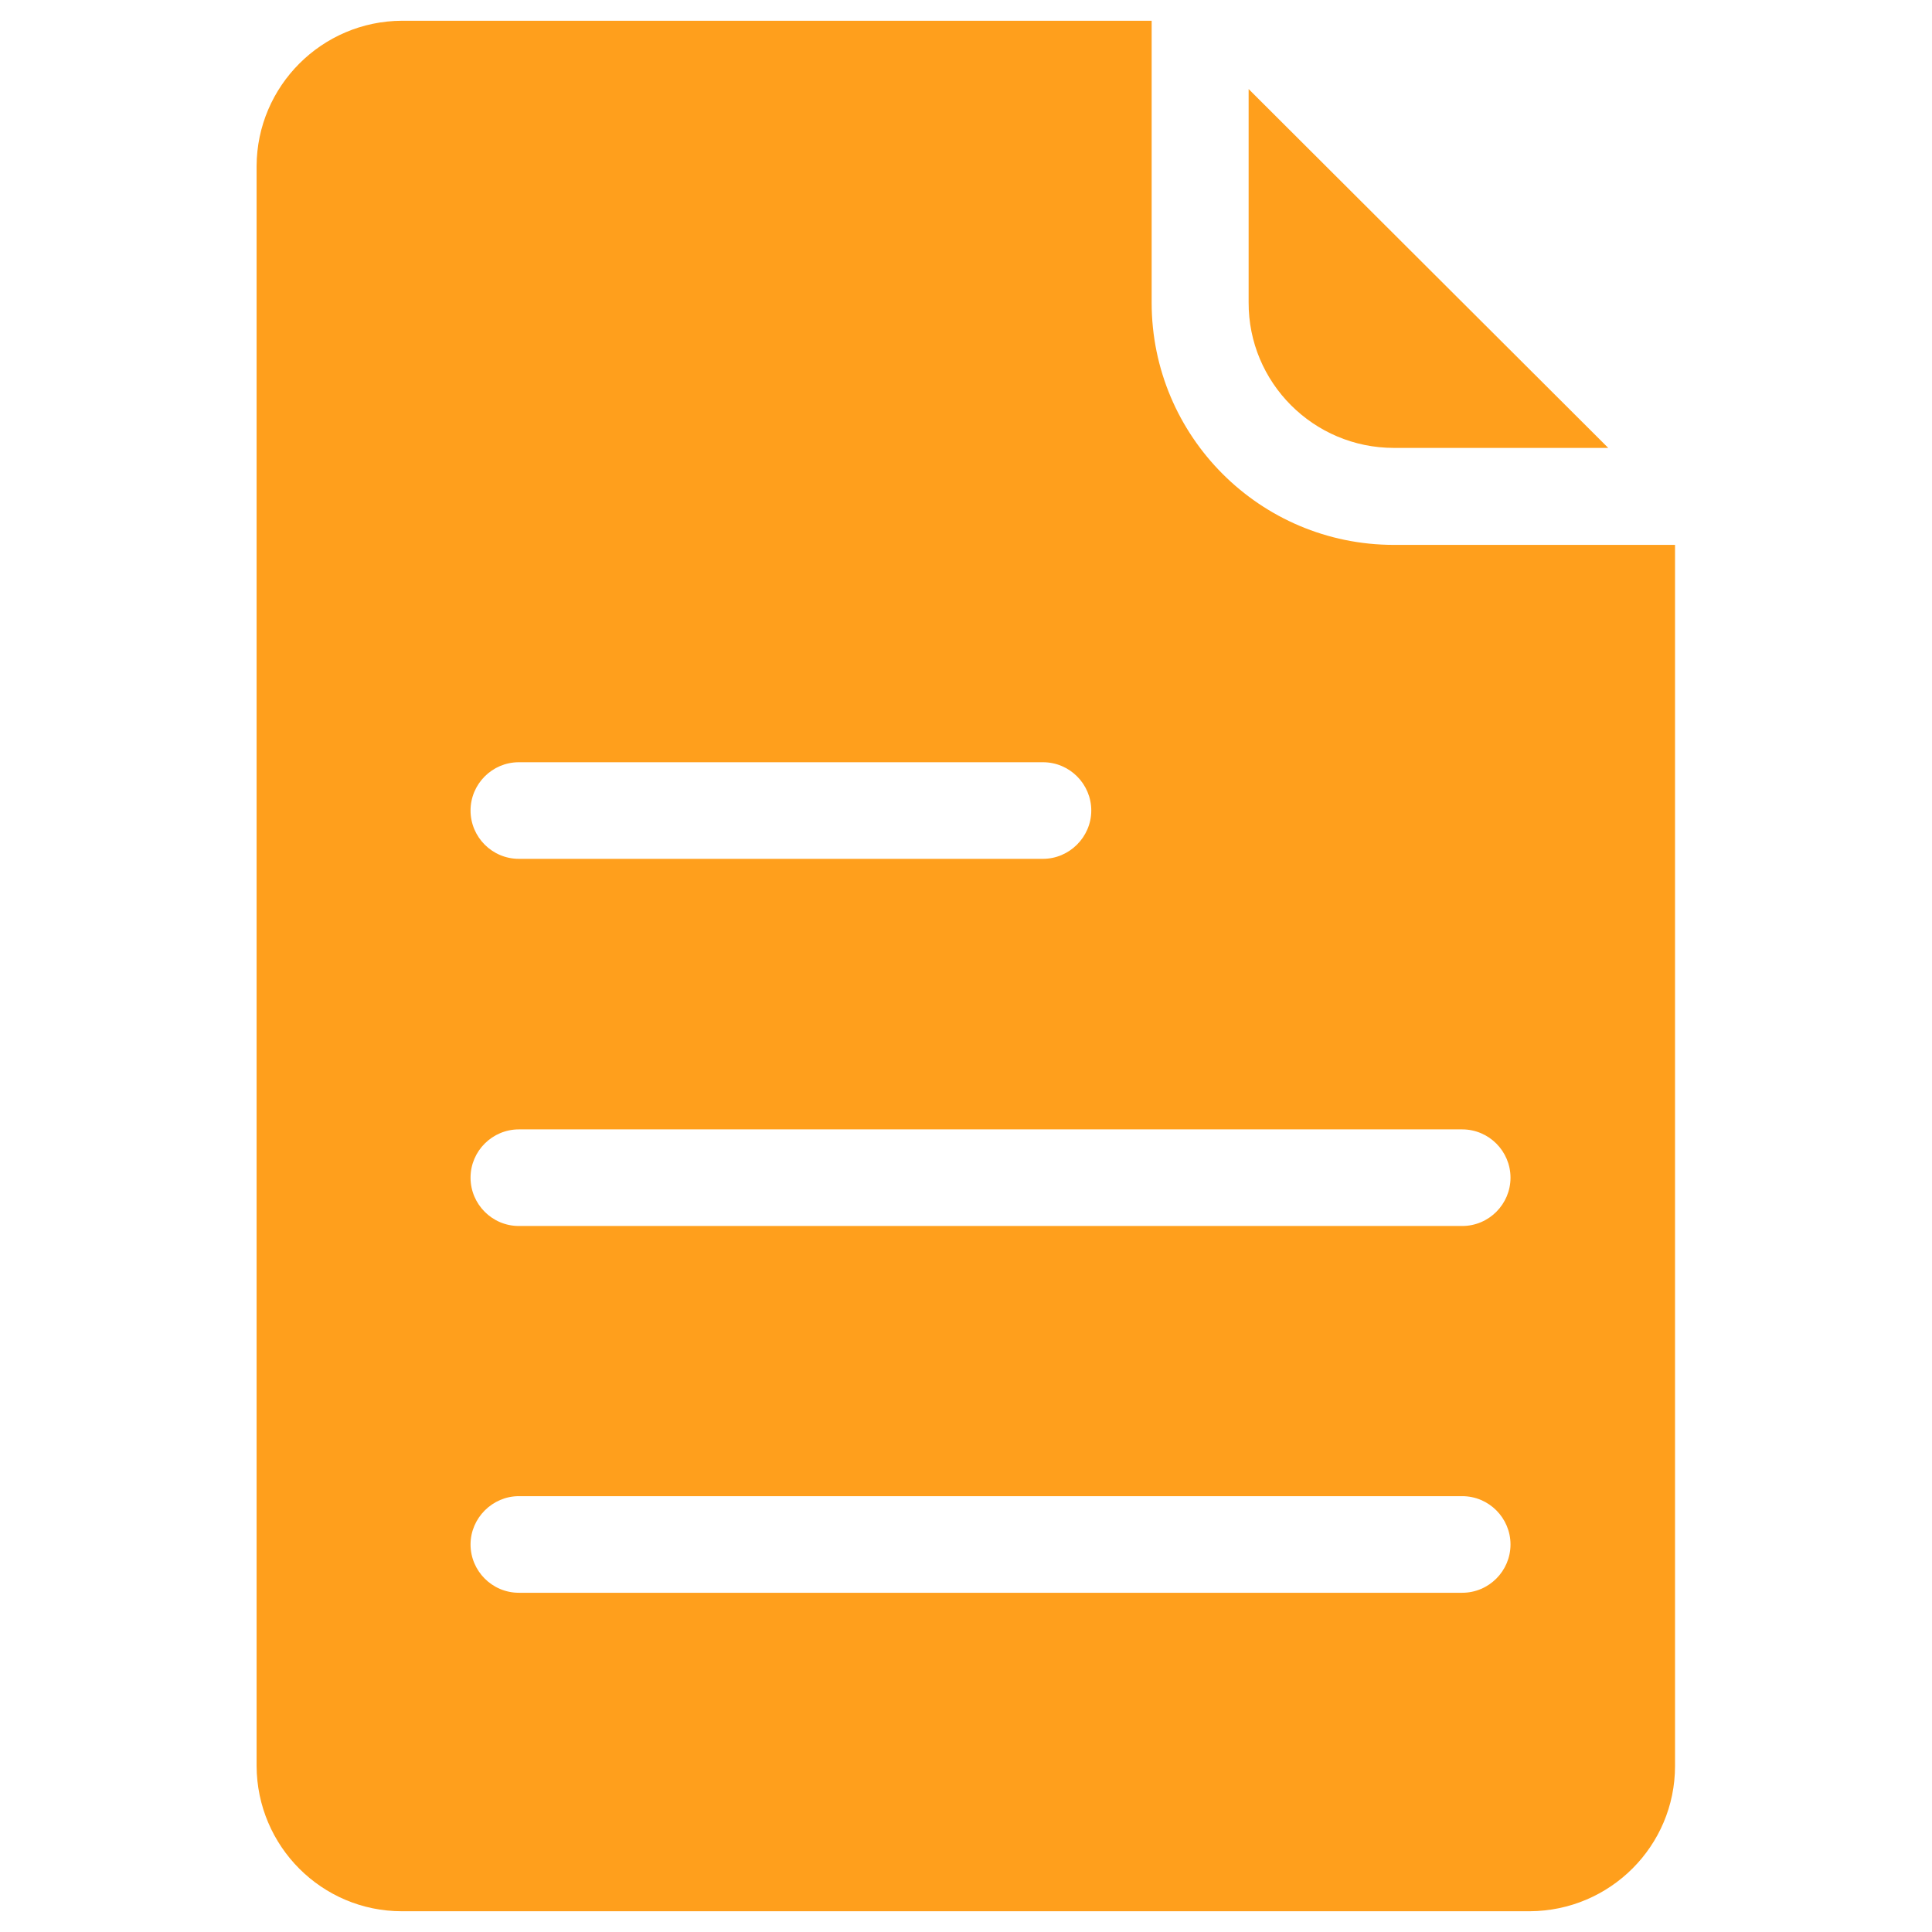 <?xml version="1.0" encoding="utf-8"?>
<!-- Generator: Adobe Illustrator 27.1.1, SVG Export Plug-In . SVG Version: 6.00 Build 0)  -->
<svg version="1.1" id="Capa_1" xmlns="http://www.w3.org/2000/svg" xmlns:xlink="http://www.w3.org/1999/xlink" x="0px" y="0px"
	 viewBox="0 0 512 512" style="enable-background:new 0 0 512 512;" xml:space="preserve">
<style type="text/css">
	.st0{fill:#FF9F1C;}
</style>
<path class="st0" d="M369.4,144.4c-35.5,0-64.2-28.8-64.2-64.2V5.5H106.5C85.3,5.6,68.1,22.8,68,44V468
	c0.1,21.3,17.3,38.5,38.5,38.5h298.9c21.3-0.1,38.5-17.3,38.5-38.5V144.4H369.4z M137.5,202h138.9c7.1,0,12.8,5.8,12.8,12.8
	s-5.8,12.8-12.8,12.8H137.5c-7.1,0-12.8-5.8-12.8-12.8S130.4,202,137.5,202z M387.5,422.1h-250c-7.1,0-12.8-5.8-12.8-12.8
	s5.8-12.8,12.8-12.8h250c7.1,0,12.8,5.8,12.8,12.8S394.6,422.1,387.5,422.1z M387.5,324.9h-250c-7.1,0-12.8-5.8-12.8-12.8
	c0-7.1,5.8-12.8,12.8-12.8h250c7.1,0,12.8,5.8,12.8,12.8C400.3,319.1,394.6,324.9,387.5,324.9z"/>
<path class="st0" d="M369.4,118.7h56.8l-95.3-95.1v56.5C330.8,101.4,348.1,118.7,369.4,118.7z"/>
</svg>
